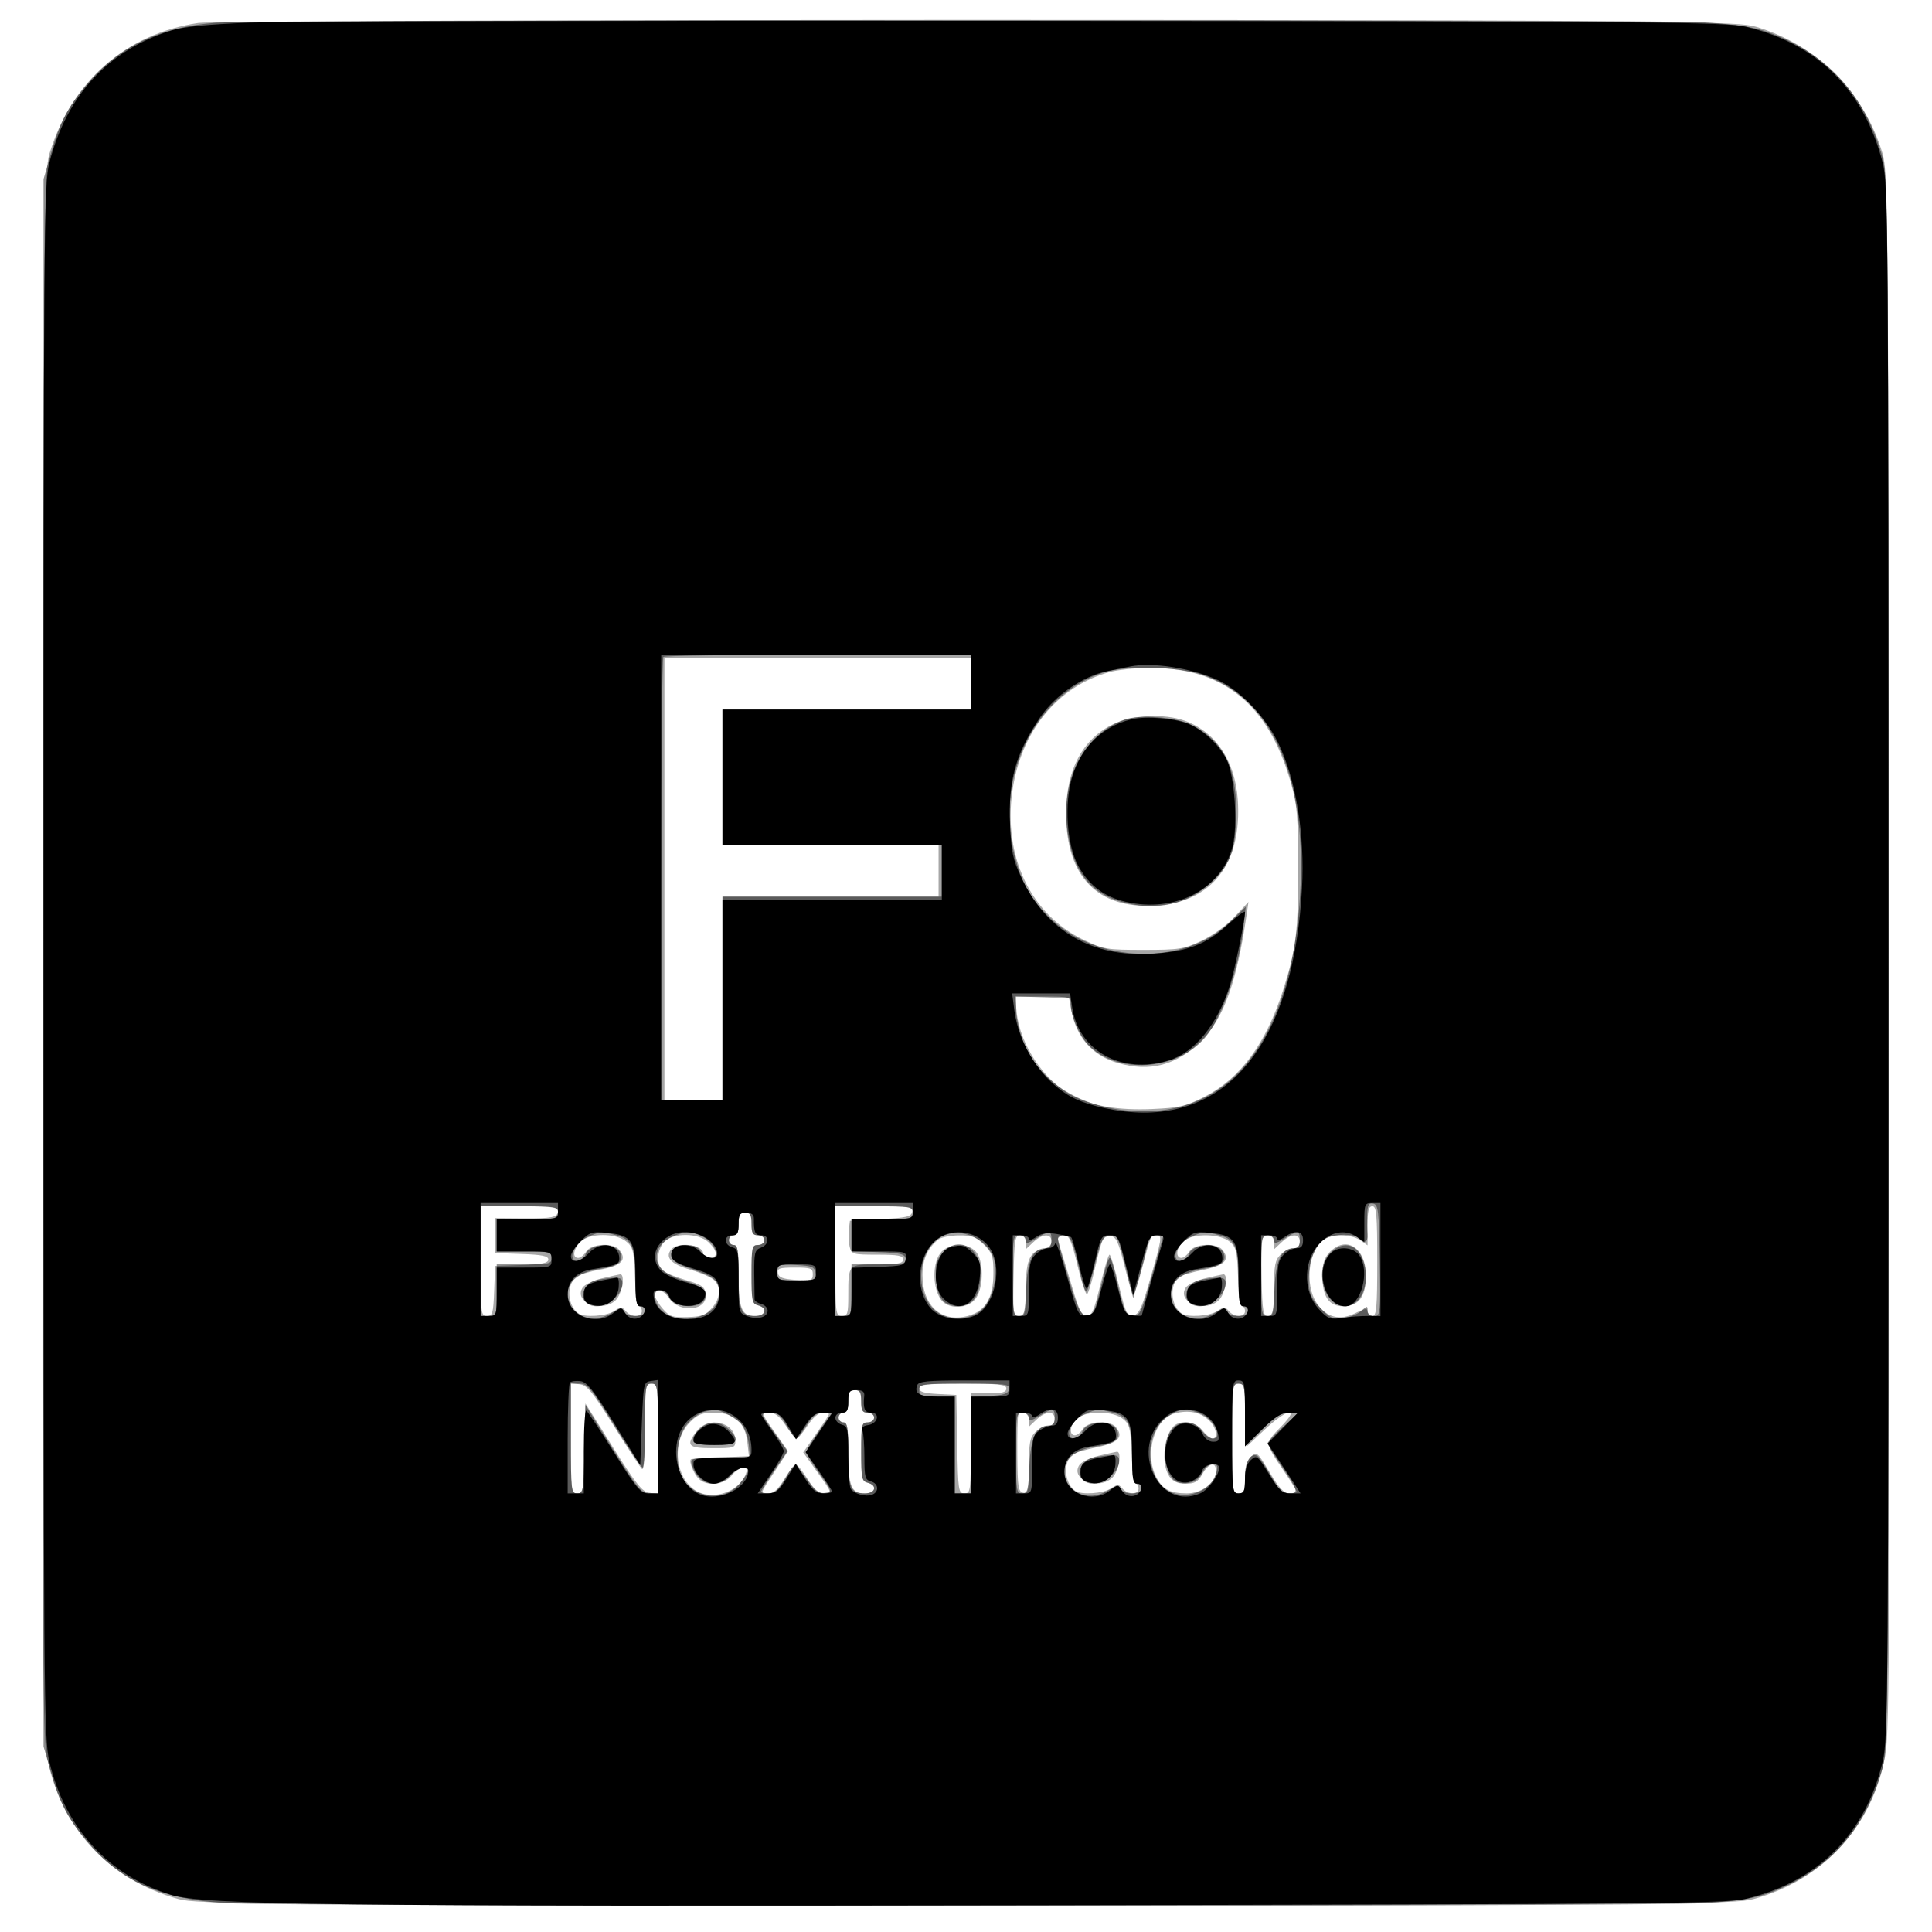 <?xml version="1.0" encoding="UTF-8"?>
<svg xmlns="http://www.w3.org/2000/svg" width="599" height="599" viewBox="0 0 599 599" version="1.1">
  <path fill-opacity="0.350" d="M 61.547 7.103 C 39.112 10.403, 22.147 25.262, 15.351 47.563 C 13.630 53.210, 13.528 65.283, 13.257 294.477 C 13.013 500.741, 13.180 536.657, 14.414 543.808 C 18.245 566.012, 33.440 582.734, 55.275 588.777 C 61.086 590.385, 77.339 590.500, 299.500 590.500 C 521.661 590.500, 537.914 590.385, 543.725 588.777 C 565.560 582.734, 580.755 566.012, 584.586 543.808 C 585.820 536.657, 585.987 500.741, 585.743 294.477 C 585.472 64.981, 585.372 53.214, 583.643 47.500 C 577.870 28.424, 563.439 13.997, 544.419 8.285 C 538.826 6.605, 525.547 6.500, 303 6.368 C 172.653 6.290, 64.842 6.618, 61.547 7.103 M 206 272.500 L 206 341 215 341 L 224 341 224 309.500 L 224 278 257.500 278 L 291 278 291 270 L 291 262 257.500 262 L 224 262 224 241 L 224 220 262.500 220 L 301 220 301 212 L 301 204 253.500 204 L 206 204 206 272.500 M 344 208.374 C 327.925 212.799, 316.585 226.638, 313.904 245.103 C 310.942 265.506, 319.568 283.583, 336 291.405 C 342.147 294.332, 343.152 294.500, 354.500 294.500 C 365.550 294.500, 366.973 294.278, 372.474 291.703 C 375.920 290.089, 380.275 286.944, 382.765 284.270 L 387.082 279.634 386.434 284.067 C 383.438 304.541, 379.390 315.740, 372.494 322.636 C 364.814 330.317, 356.475 332.518, 346.397 329.525 C 338.554 327.196, 333.619 321.493, 332.098 313 L 331.471 309.500 323.104 309.207 L 314.737 308.915 315.202 313.754 C 316.176 323.891, 323.872 335.358, 332.709 339.840 C 338.887 342.974, 346.937 344.285, 357.234 343.835 C 365.641 343.467, 367.557 343.017, 373.460 340.020 C 384.522 334.406, 392.498 323.583, 397.795 307 C 401.825 294.386, 402.497 289.006, 402.477 269.500 C 402.461 252.735, 402.190 249.563, 400.173 242.535 C 393.184 218.174, 379.107 206.861, 356.040 207.067 C 351.893 207.105, 346.475 207.692, 344 208.374 M 345.429 224.381 C 335.761 228.883, 330.582 238.482, 330.529 252 C 330.452 271.812, 340.285 281.951, 358.446 280.785 C 375.865 279.667, 385.167 267.548, 383.754 247.811 C 382.894 235.786, 376.847 226.851, 367.252 223.427 C 361.081 221.224, 351.288 221.652, 345.429 224.381 M 149 391 C 149 407.212, 149.091 408, 150.958 408 C 152.708 408, 152.947 407.178, 153.208 400.250 L 153.500 392.500 161.750 392.210 C 168.071 391.987, 170 391.587, 170 390.500 C 170 389.413, 168.071 389.013, 161.750 388.790 L 153.500 388.500 153.500 383.087 L 153.500 377.674 161.919 377.741 C 171.246 377.815, 173 377.443, 173 375.393 C 173 374.280, 170.590 374, 161 374 L 149 374 149 391 M 259 391 C 259 407.333, 259.078 408, 261 408 C 262.792 408, 263 407.333, 263 401.582 C 263 391.951, 262.954 392, 272.107 392 C 278.456 392, 280 391.707, 280 390.500 C 280 389.292, 278.447 389, 272.019 389 C 264.448 389, 264.007 388.878, 263.441 386.621 C 263.113 385.312, 262.991 382.950, 263.172 381.371 L 263.500 378.500 272.990 378 C 280.997 377.578, 282.532 377.227, 282.813 375.750 C 283.116 374.162, 282.032 374, 271.073 374 L 259 374 259 391 M 424 380.057 L 424 386.113 421.777 384.557 C 419.237 382.777, 413.780 382.512, 410.945 384.030 C 405.798 386.784, 404.268 398.141, 408.250 404.033 C 411.262 408.490, 415.341 409.535, 420.250 407.106 C 423.198 405.648, 424 405.545, 424 406.625 C 424 407.381, 424.675 408, 425.500 408 C 426.775 408, 427 405.444, 427 391 C 427 376.556, 426.775 374, 425.500 374 C 424.332 374, 424 375.340, 424 380.057 M 229 379.500 C 229 381.944, 228.548 383, 227.500 383 C 226.675 383, 226 383.675, 226 384.500 C 226 385.325, 226.675 386, 227.500 386 C 228.723 386, 229 387.674, 229 395.066 C 229 405.702, 229.894 408, 234.035 408 C 237.439 408, 238.162 405.537, 235 404.710 C 233.185 404.236, 233 403.346, 233 395.094 C 233 386.667, 233.147 386, 235 386 C 236.111 386, 237 385.333, 237 384.500 C 237 383.667, 236.111 383, 235 383 C 233.381 383, 233 382.333, 233 379.500 C 233 376.667, 232.619 376, 231 376 C 229.381 376, 229 376.667, 229 379.500 M 180 385 C 177.754 387.246, 177.346 390, 179.259 390 C 179.952 390, 181.081 389.100, 181.768 388 C 183.283 385.574, 190.097 385.207, 191.960 387.452 C 194.525 390.542, 192.770 392.436, 186.264 393.600 C 182.848 394.211, 179.410 395.245, 178.624 395.897 C 175.496 398.493, 175.935 404.922, 179.400 407.235 C 181.320 408.517, 187.982 408.058, 190.394 406.477 C 192.475 405.114, 192.850 405.114, 193.981 406.477 C 195.607 408.436, 199 408.451, 199 406.500 C 199 405.675, 198.595 405, 198.099 405 C 197.604 405, 197.042 400.910, 196.849 395.911 C 196.537 387.788, 196.249 386.619, 194.139 384.911 C 190.825 382.229, 182.720 382.280, 180 385 M 206 385 C 203.659 387.341, 203.366 392.229, 205.463 393.969 C 206.267 394.637, 209.530 395.954, 212.713 396.895 C 217.736 398.381, 218.542 398.963, 218.816 401.303 C 219.421 406.456, 210.544 407.286, 207.328 402.377 C 205.605 399.749, 203 399.187, 203 401.444 C 203 402.239, 204.087 404.151, 205.416 405.694 C 207.543 408.166, 208.464 408.481, 213.139 408.341 C 217.530 408.209, 218.840 407.724, 220.723 405.535 C 223.443 402.374, 223.653 398.884, 221.250 396.772 C 220.287 395.925, 216.961 394.507, 213.858 393.620 C 208.062 391.963, 206.081 389.812, 208.105 387.373 C 210.152 384.907, 218 385.885, 218 388.607 C 218 389.373, 218.900 390, 220 390 C 222.671 390, 222.530 387.847, 219.686 385.174 C 216.552 382.231, 208.867 382.133, 206 385 M 290.954 384.282 C 287.637 386.896, 286 390.527, 286 395.272 C 286 404.878, 291.883 410.186, 300.082 407.978 C 305.545 406.507, 307.991 402.395, 307.996 394.673 C 308 389.564, 307.640 388.486, 305.077 385.923 C 302.640 383.486, 301.352 383.005, 297.327 383.032 C 294.672 383.049, 291.804 383.612, 290.954 384.282 M 314.252 395.502 C 314.017 407.411, 314.099 408, 316.002 408 C 317.820 408, 318 407.330, 318 400.565 C 318 391.020, 319.089 388.132, 322.983 387.353 C 325.052 386.940, 326 386.161, 326 384.875 C 326 382.337, 323.177 382.485, 320.314 385.174 L 318 387.349 318 385.174 C 318 383.770, 317.381 383.001, 316.250 383.002 C 314.690 383.003, 314.473 384.361, 314.252 395.502 M 328 383.851 C 328 384.319, 328.421 386.006, 328.936 387.601 C 329.451 389.195, 331.040 394.438, 332.468 399.250 C 334.535 406.215, 335.447 408, 336.939 408 C 338.479 408, 339.221 406.307, 341.103 398.500 C 342.363 393.275, 343.667 389, 344 389 C 344.333 389, 345.643 393.300, 346.910 398.556 C 348.971 407.105, 349.434 408.079, 351.311 407.806 C 353.034 407.555, 353.903 405.801, 356.170 398 C 360.303 383.775, 360.426 383, 358.548 383 C 356.715 383, 356.846 382.695, 353.933 393.795 C 352.736 398.357, 351.543 401.877, 351.282 401.616 C 351.022 401.355, 349.812 397.172, 348.595 392.321 C 346.741 384.928, 346.037 383.449, 344.247 383.188 C 341.993 382.858, 341.840 383.211, 338.917 395.500 C 338.263 398.250, 337.428 400.839, 337.061 401.253 C 336.695 401.666, 335.364 397.729, 334.104 392.503 C 332.204 384.623, 331.488 383, 329.907 383 C 328.858 383, 328 383.383, 328 383.851 M 367.223 384.557 C 364.842 386.224, 364.174 390, 366.259 390 C 366.952 390, 368.081 389.100, 368.768 388 C 370.283 385.574, 377.097 385.207, 378.960 387.452 C 381.497 390.509, 379.766 392.356, 373.098 393.706 C 369.582 394.417, 366.141 395.468, 365.451 396.041 C 362.483 398.504, 363.033 404.986, 366.400 407.235 C 368.320 408.517, 374.982 408.058, 377.394 406.477 C 379.475 405.114, 379.850 405.114, 380.981 406.477 C 382.607 408.436, 386 408.451, 386 406.500 C 386 405.675, 385.595 405, 385.099 405 C 384.604 405, 384.042 400.910, 383.849 395.911 C 383.537 387.788, 383.249 386.619, 381.139 384.911 C 378.203 382.534, 370.394 382.335, 367.223 384.557 M 391.500 384 C 391.161 384.549, 391.004 390.174, 391.153 396.500 C 391.394 406.780, 391.612 408, 393.211 408 C 394.789 408, 395 406.999, 395 399.500 C 395 392.333, 395.314 390.686, 397 389 C 398.100 387.900, 399.900 387, 401 387 C 402.333 387, 403 386.333, 403 385 C 403 382.337, 400.245 382.422, 397.314 385.174 L 395 387.349 395 385.174 C 395 382.957, 392.635 382.163, 391.500 384 M 292 388 C 289.120 390.880, 288.904 398.608, 291.588 402.750 C 293.790 406.147, 300.345 405.930, 302.669 402.382 C 305.032 398.776, 304.958 390.716, 302.537 388.041 C 300.109 385.357, 294.664 385.336, 292 388 M 412.174 388.314 C 410.545 390.049, 410 391.873, 410 395.592 C 410 402.020, 412.028 405, 416.402 405 C 421.263 405, 423.500 402.006, 423.500 395.500 C 423.500 386.811, 417.289 382.870, 412.174 388.314 M 241.190 394.746 C 241.448 396.087, 242.739 396.569, 246.763 396.825 C 251.507 397.128, 252 396.963, 252 395.079 C 252 393.222, 251.404 393, 246.427 393 C 241.662 393, 240.902 393.253, 241.190 394.746 M 186.605 396.346 C 183.912 396.981, 181.215 398.288, 180.610 399.250 C 177.727 403.837, 186.815 407.185, 190.943 403.057 C 192.881 401.119, 193.905 394.884, 192.250 395.096 C 191.838 395.149, 189.297 395.711, 186.605 396.346 M 373.605 396.346 C 370.912 396.981, 368.215 398.288, 367.610 399.250 C 364.727 403.837, 373.815 407.185, 377.943 403.057 C 379.881 401.119, 380.905 394.884, 379.250 395.096 C 378.837 395.149, 376.297 395.711, 373.605 396.346 M 177 445.934 C 177 462.254, 177.086 463, 178.973 463 C 180.828 463, 180.962 462.175, 181.223 449.069 L 181.500 435.138 190.098 448.819 C 197.250 460.200, 199.142 462.553, 201.348 462.816 L 204 463.133 204 446.066 C 204 429.667, 203.922 429, 202 429 C 200.097 429, 200 429.667, 200 442.700 C 200 451.856, 199.667 456.067, 198.998 455.398 C 198.446 454.846, 194.493 448.794, 190.212 441.948 C 183.688 431.512, 181.991 429.449, 179.715 429.184 L 177 428.867 177 445.934 M 285 430.450 C 285 431.514, 286.531 431.980, 290.750 432.200 L 296.500 432.500 296.776 447.750 C 297.037 462.173, 297.159 463, 299.026 463 C 300.906 463, 301 462.265, 301 447.500 L 301 432 306.500 432 C 310.722 432, 312 431.652, 312 430.500 C 312 429.241, 309.833 429, 298.500 429 C 287.373 429, 285 429.255, 285 430.450 M 382 446 C 382 462.333, 382.078 463, 384 463 C 385.725 463, 386 462.333, 386 458.155 C 386 454.693, 386.534 452.827, 387.869 451.619 C 389.658 450, 389.904 450.207, 393.619 456.446 C 396.549 461.367, 398.052 462.969, 399.750 462.983 C 400.988 462.992, 402 462.750, 402 462.445 C 402 462.140, 400.189 459.224, 397.976 455.965 C 392.153 447.390, 392.156 447.435, 397.073 442.426 C 403.515 435.861, 399.214 436.574, 392.097 443.250 L 386.500 448.500 386.214 438.750 C 385.952 429.824, 385.762 429, 383.964 429 C 382.089 429, 382 429.771, 382 446 M 263 434.500 C 263 436.944, 262.548 438, 261.500 438 C 260.675 438, 260 438.675, 260 439.500 C 260 440.325, 260.675 441, 261.500 441 C 262.723 441, 263 442.674, 263 450.066 C 263 460.702, 263.894 463, 268.035 463 C 271.439 463, 272.162 460.537, 269 459.710 C 267.185 459.236, 267 458.346, 267 450.094 C 267 441.667, 267.147 441, 269 441 C 270.111 441, 271 440.333, 271 439.500 C 271 438.667, 270.111 438, 269 438 C 267.381 438, 267 437.333, 267 434.500 C 267 431.667, 266.619 431, 265 431 C 263.381 431, 263 431.667, 263 434.500 M 364.212 438.225 C 357.870 439.868, 354.741 450.732, 358.510 458.020 C 360.434 461.740, 362.830 463, 367.980 463 C 372.607 463, 377 459.613, 377 456.045 C 377 453.049, 374.756 453.562, 372.797 457.006 C 371.415 459.434, 370.433 460, 367.603 460 C 365.131 460, 363.660 459.352, 362.557 457.777 C 359.784 453.819, 360.903 444.100, 364.400 441.765 C 366.769 440.183, 370.878 441.030, 372.821 443.500 C 373.903 444.875, 375.286 446, 375.894 446 C 377.811 446, 377.095 442.435, 374.750 440.302 C 371.984 437.785, 368.533 437.105, 364.212 438.225 M 213.997 440.850 C 207.093 447.753, 209.969 461.614, 218.649 463.273 C 223.997 464.295, 229.678 461.370, 231.317 456.750 C 232.275 454.048, 229.123 454.574, 226.821 457.500 C 224.539 460.401, 219.077 460.934, 216.637 458.494 C 215.056 456.914, 213.537 453.130, 214.212 452.455 C 214.429 452.238, 218.573 451.992, 223.420 451.910 L 232.233 451.760 231.715 447.163 C 231.020 441, 227.632 438, 221.367 438 C 217.730 438, 216.289 438.557, 213.997 440.850 M 240.129 443.953 L 244.328 449.906 241.833 453.703 C 235.116 463.926, 235.483 463, 238.142 463 C 239.885 463, 241.236 461.805, 243.233 458.500 C 244.728 456.025, 246.299 454.001, 246.725 454.002 C 247.151 454.003, 248.779 456.028, 250.342 458.502 C 252.452 461.843, 253.816 463, 255.642 463 C 258.036 463, 257.981 462.832, 253.566 456.644 L 249.030 450.288 253.015 444.600 C 255.207 441.471, 257 438.706, 257 438.456 C 257 438.205, 256.106 438, 255.014 438 C 253.805 438, 251.993 439.565, 250.381 442 C 248.925 444.200, 247.404 446, 247 446 C 246.596 446, 245.075 444.200, 243.619 442 C 241.694 439.092, 240.284 438, 238.451 438 C 235.946 438, 235.955 438.034, 240.129 443.953 M 315.716 438.750 C 315.495 439.163, 315.356 444.669, 315.407 450.986 C 315.489 461.087, 315.711 462.513, 317.250 462.810 C 318.807 463.109, 319 462.200, 319 454.573 C 319 447.333, 319.311 445.689, 321 444 C 322.100 442.900, 323.900 442, 325 442 C 326.333 442, 327 441.333, 327 440 C 327 437.337, 324.245 437.422, 321.314 440.174 L 319 442.349 319 440.174 C 319 438.126, 316.607 437.088, 315.716 438.750 M 334.223 439.557 C 331.842 441.224, 331.174 445, 333.259 445 C 333.952 445, 335.081 444.100, 335.768 443 C 337.283 440.574, 344.097 440.207, 345.960 442.452 C 348.497 445.509, 346.766 447.356, 340.098 448.706 C 336.582 449.417, 333.141 450.468, 332.451 451.041 C 329.483 453.504, 330.033 459.986, 333.400 462.235 C 335.320 463.517, 341.982 463.058, 344.394 461.477 C 346.475 460.114, 346.850 460.114, 347.981 461.477 C 349.607 463.436, 353 463.451, 353 461.500 C 353 460.675, 352.595 460, 352.099 460 C 351.604 460, 351.042 455.910, 350.849 450.911 C 350.537 442.788, 350.249 441.619, 348.139 439.911 C 345.203 437.534, 337.394 437.335, 334.223 439.557 M 216.073 443.635 C 212.485 448.196, 213.223 449, 221 449 C 227.677 449, 228 448.892, 228 446.655 C 228 440.994, 219.786 438.914, 216.073 443.635 M 340.605 451.346 C 337.912 451.981, 335.215 453.288, 334.610 454.250 C 331.727 458.837, 340.815 462.185, 344.943 458.057 C 346.881 456.119, 347.905 449.884, 346.250 450.096 C 345.837 450.149, 343.297 450.711, 340.605 451.346" stroke="none" fill="#000000" fill-rule="evenodd"></path>
  <path fill-opacity="0.453" d="M 67 7.052 C 49.529 8.321, 36.661 14.487, 26.832 26.298 C 20.814 33.529, 18.662 37.687, 15.767 47.677 L 13.500 55.500 13.500 298.500 L 13.500 541.500 15.767 549.323 C 18.662 559.313, 20.814 563.471, 26.832 570.702 C 37.206 583.169, 49.258 588.635, 69.441 590.028 C 86.540 591.208, 510.285 591.229, 528.535 590.051 C 539.570 589.338, 544.013 588.602, 549.315 586.606 C 566.980 579.957, 578.444 567.088, 583.708 548 C 585.408 541.834, 585.500 529.030, 585.500 298.500 C 585.500 67.970, 585.408 55.166, 583.708 49 C 578.444 29.912, 566.980 17.043, 549.315 10.394 C 544.013 8.398, 539.570 7.662, 528.535 6.949 C 511.692 5.861, 82.071 5.957, 67 7.052 M 205.667 203.667 C 205.300 204.033, 205 235.083, 205 272.667 L 205 341 214.500 341 L 224 341 224 309.500 L 224 278 258 278 L 292 278 292 270 L 292 262 258 262 L 224 262 224 241 L 224 220 262.500 220 L 301 220 301 211.500 L 301 203 253.667 203 C 227.633 203, 206.033 203.300, 205.667 203.667 M 342.286 208.451 C 320.931 215.125, 308.294 241.050, 314.577 265.296 C 316.777 273.788, 319.397 278.493, 325.105 284.201 C 339.719 298.814, 367.019 299.663, 381.249 285.947 L 386.243 281.133 385.565 287.128 C 384.030 300.700, 378.952 315.388, 373.614 321.699 C 364.814 332.103, 346.041 333.207, 337.298 323.834 C 334.586 320.926, 332 314.922, 332 311.532 C 332 309.021, 331.929 309, 323.500 309 L 315 309 315 312.962 C 315 315.142, 315.915 319.371, 317.033 322.360 C 321.427 334.102, 332.423 342.018, 347.136 344.030 C 379.076 348.399, 399.375 325.263, 402.878 280.500 C 405.894 241.951, 394.804 216.152, 372.145 209.005 C 364.656 206.642, 349.001 206.352, 342.286 208.451 M 348.500 223.164 C 335.704 227.973, 328.719 241.863, 330.996 257.971 C 332.682 269.897, 337.798 276.675, 347.229 279.475 C 358.228 282.742, 368.410 280.516, 375.970 273.193 C 381.814 267.531, 383.287 263.040, 383.246 251 C 383.201 237.480, 379.153 229.751, 369.500 224.754 C 364.803 222.323, 353.098 221.437, 348.500 223.164 M 423.889 376.677 C 423.828 378.780, 423.861 381.512, 423.961 382.750 C 424.158 385.181, 423.057 385.657, 421.300 383.900 C 419.869 382.469, 413.828 382.486, 411.131 383.930 C 408.549 385.312, 406.274 389.515, 405.945 393.516 C 405.401 400.101, 406.024 402.224, 409.527 405.727 C 412.624 408.824, 413.491 409.182, 416.651 408.669 C 418.629 408.348, 421.092 407.322, 422.124 406.388 C 423.852 404.824, 424 404.820, 424 406.345 C 424 407.340, 424.807 408, 426.024 408 C 427.987 408, 428.039 407.491, 427.774 390.763 C 427.528 375.268, 427.323 373.492, 425.750 373.189 C 424.344 372.919, 423.978 373.605, 423.889 376.677 M 149 391 L 149 408 151.500 408 C 153.958 408, 154 407.867, 154 400 L 154 392 162.500 392 C 170.333 392, 171 391.843, 171 390 C 171 388.157, 170.333 388, 162.500 388 L 154 388 154 383 L 154 378 163.500 378 C 172.333 378, 173 377.860, 173 376 C 173 374.111, 172.333 374, 161 374 L 149 374 149 391 M 259 391 L 259 408 261.500 408 C 263.958 408, 264 407.867, 264 400 L 264 392 272.573 392 C 280.199 392, 281.110 391.807, 280.812 390.250 C 280.532 388.781, 279.153 388.453, 272.239 388.210 L 264 387.919 264 382.960 L 264 378 273.500 378 C 282.333 378, 283 377.860, 283 376 C 283 374.111, 282.333 374, 271 374 L 259 374 259 391 M 229 379.500 C 229 381.944, 228.548 383, 227.500 383 C 226.675 383, 226 383.675, 226 384.500 C 226 385.325, 226.675 386, 227.500 386 C 228.731 386, 229 387.756, 229 395.800 C 229 406.485, 229.646 408, 234.200 408 C 237.462 408, 238.067 405.512, 235 404.710 C 233.185 404.236, 233 403.346, 233 395.094 C 233 386.667, 233.147 386, 235 386 C 236.111 386, 237 385.333, 237 384.500 C 237 383.667, 236.111 383, 235 383 C 233.381 383, 233 382.333, 233 379.500 C 233 376.667, 232.619 376, 231 376 C 229.381 376, 229 376.667, 229 379.500 M 182.233 383.498 C 179.184 384.823, 176.672 388.545, 177.676 390.250 C 178.545 391.725, 180.877 390.964, 181.499 389.002 C 182.652 385.370, 191.047 385.074, 192.407 388.618 C 193.389 391.176, 191.385 392.691, 186.092 393.393 C 180.029 394.198, 176 397.174, 176 400.850 C 176 407.539, 183.113 410.901, 189.407 407.187 C 192.236 405.518, 192.943 405.410, 193.392 406.579 C 194.146 408.543, 200 408.473, 200 406.500 C 200 405.675, 199.325 405, 198.500 405 C 197.293 405, 197 403.452, 197 397.065 C 197 386.661, 196.076 384.393, 191.298 383.066 C 186.553 381.748, 186.224 381.764, 182.233 383.498 M 208.242 383.494 C 206.363 384.311, 204.544 386.069, 203.943 387.650 C 202.408 391.687, 205.319 395.067, 211.996 396.999 C 218.065 398.755, 220.115 400.952, 218.028 403.466 C 215.933 405.990, 208.792 405.164, 207.513 402.250 C 206.334 399.563, 203 399.214, 203 401.777 C 203 404.830, 205.915 407.893, 209.451 408.557 C 216.595 409.897, 223.016 406.341, 222.985 401.061 C 222.961 397.088, 221.749 395.973, 214.881 393.608 C 209.369 391.710, 208.500 391.077, 208.500 388.956 C 208.500 386.845, 209.021 386.457, 212.205 386.192 C 215.070 385.954, 216.203 386.352, 217.196 387.942 C 218.476 389.992, 222 390.828, 222 389.082 C 222 386.826, 220.543 384.815, 217.928 383.463 C 214.449 381.664, 212.439 381.670, 208.242 383.494 M 291.763 383.511 C 284.704 387.481, 283.425 399.880, 289.453 405.907 C 293.167 409.622, 300.833 409.621, 304.549 405.906 C 307.543 402.912, 309.331 396.281, 308.434 391.500 C 307.100 384.388, 297.977 380.016, 291.763 383.511 M 321.250 383.989 C 318.598 385.606, 318 385.697, 318 384.485 C 318 383.667, 317.102 383, 316 383 C 314.107 383, 314 383.667, 314 395.500 C 314 407.108, 314.135 408, 315.897 408 C 317.582 408, 317.834 407.058, 318.147 399.604 C 318.522 390.681, 320.277 387, 324.155 387 C 325.456 387, 326 386.263, 326 384.500 C 326 381.486, 325.452 381.427, 321.250 383.989 M 369.233 383.498 C 366.184 384.823, 363.672 388.545, 364.676 390.250 C 365.545 391.725, 367.877 390.964, 368.499 389.002 C 369.652 385.370, 378.047 385.074, 379.407 388.618 C 380.389 391.176, 378.385 392.691, 373.092 393.393 C 367.029 394.198, 363 397.174, 363 400.850 C 363 407.539, 370.113 410.901, 376.407 407.187 C 379.236 405.518, 379.943 405.410, 380.392 406.579 C 381.146 408.543, 387 408.473, 387 406.500 C 387 405.675, 386.325 405, 385.500 405 C 384.293 405, 384 403.452, 384 397.065 C 384 386.661, 383.076 384.393, 378.298 383.066 C 373.553 381.748, 373.224 381.764, 369.233 383.498 M 398.250 383.989 C 395.598 385.606, 395 385.697, 395 384.485 C 395 383.667, 394.102 383, 393 383 C 391.107 383, 391 383.667, 391 395.500 C 391 407.108, 391.135 408, 392.897 408 C 394.582 408, 394.834 407.058, 395.147 399.604 C 395.522 390.681, 397.277 387, 401.155 387 C 402.456 387, 403 386.263, 403 384.500 C 403 381.486, 402.452 381.427, 398.250 383.989 M 328.014 384.250 C 328.021 384.938, 329.511 390.450, 331.324 396.500 C 334.074 405.679, 334.972 407.552, 336.746 407.811 C 339.004 408.142, 339.439 407.144, 342.225 395.250 C 342.901 392.363, 343.731 390, 344.068 390 C 344.406 390, 345.219 392.399, 345.875 395.330 C 348.444 406.810, 348.959 408, 351.357 408 C 353.398 408, 353.969 406.772, 357.169 395.500 L 360.719 383 358.359 383 C 356.808 383, 355.974 383.599, 355.924 384.750 C 355.882 385.712, 354.834 390.100, 353.595 394.500 L 351.341 402.500 348.963 392.704 C 346.698 383.375, 346.465 382.921, 344.089 383.204 C 341.856 383.469, 341.379 384.359, 339.547 391.679 C 338.421 396.178, 337.235 400.118, 336.911 400.435 C 336.586 400.753, 335.784 398.611, 335.127 395.676 C 332.651 384.615, 331.992 383, 329.953 383 C 328.879 383, 328.006 383.563, 328.014 384.250 M 291.974 388.750 C 290.198 391, 289.882 392.458, 290.235 396.768 C 290.710 402.555, 292.668 404.924, 297 404.953 C 301.720 404.984, 304 401.601, 304 394.566 C 304 386.413, 296.632 382.849, 291.974 388.750 M 412.455 388.455 C 407.332 393.578, 410.435 405, 416.950 405 C 421.833 405, 424.766 398.559, 422.952 391.822 C 421.321 385.764, 416.645 384.264, 412.455 388.455 M 241 394.450 C 241 396.903, 241.230 397, 247.070 397 C 252.792 397, 253.121 396.871, 252.820 394.750 C 252.536 392.757, 251.844 392.466, 246.750 392.200 C 241.175 391.909, 241 391.978, 241 394.450 M 185.761 396.715 C 179.518 397.662, 178.915 405, 185.081 405 C 188.593 405, 193 401.130, 193 398.045 C 193 395.938, 192.042 395.762, 185.761 396.715 M 372.761 396.715 C 366.518 397.662, 365.915 405, 372.081 405 C 375.593 405, 380 401.130, 380 398.045 C 380 395.938, 379.042 395.762, 372.761 396.715 M 177 446 C 177 462.252, 177.087 463, 178.972 463 C 180.825 463, 180.960 462.174, 181.222 449.283 L 181.500 435.566 190 449.252 C 197.548 461.404, 198.808 462.941, 201.250 462.969 L 204 463 204 446 C 204 429.667, 203.922 429, 202 429 C 200.103 429, 200 429.667, 200 442 C 200 449.150, 199.662 454.996, 199.250 454.992 C 198.838 454.988, 194.900 449.141, 190.500 442 C 183.386 430.454, 182.195 429.015, 179.750 429.008 L 177 429 177 446 M 285 431 C 285 432.758, 285.667 433, 290.500 433 L 296 433 296 448 L 296 463 298.500 463 L 301 463 301 448.050 L 301 433.100 306.740 432.800 C 311.268 432.563, 312.551 432.130, 312.814 430.750 C 313.118 429.150, 311.937 429, 299.073 429 C 285.667 429, 285 429.095, 285 431 M 382 446 C 382 462.333, 382.078 463, 384 463 C 385.727 463, 386 462.333, 386 458.122 C 386 453.273, 387.818 450.152, 389.895 451.435 C 390.435 451.769, 392.288 454.508, 394.012 457.521 C 396.513 461.893, 397.659 463, 399.680 463 C 402.778 463, 402.519 462.127, 397.024 454.035 C 394.811 450.776, 393 447.821, 393 447.467 C 393 447.114, 395.137 444.857, 397.750 442.452 L 402.500 438.079 399.531 438.040 C 397.267 438.009, 395.311 439.236, 391.281 443.216 L 386 448.432 386 438.716 C 386 429.667, 385.863 429, 384 429 C 382.078 429, 382 429.667, 382 446 M 263 434.500 C 263 436.944, 262.548 438, 261.500 438 C 260.675 438, 260 438.675, 260 439.500 C 260 440.325, 260.675 441, 261.500 441 C 262.731 441, 263 442.756, 263 450.800 C 263 461.485, 263.646 463, 268.200 463 C 271.462 463, 272.067 460.512, 269 459.710 C 267.185 459.236, 267 458.346, 267 450.094 C 267 441.667, 267.147 441, 269 441 C 270.111 441, 271 440.333, 271 439.500 C 271 438.667, 270.111 438, 269 438 C 267.381 438, 267 437.333, 267 434.500 C 267 431.667, 266.619 431, 265 431 C 263.381 431, 263 431.667, 263 434.500 M 218.388 437.688 C 217.226 437.916, 215.014 439.420, 213.472 441.029 C 209.883 444.776, 208.893 452.959, 211.435 457.874 C 214.981 464.731, 224.472 465.793, 229.440 459.889 C 230.848 458.216, 232 456.431, 232 455.923 C 232 454.109, 228.689 455.044, 226.412 457.500 C 222.320 461.916, 216.397 460.311, 214.563 454.288 C 213.906 452.129, 214.112 452.070, 223.195 451.788 L 232.500 451.500 232.173 448 C 231.993 446.075, 231.170 443.450, 230.345 442.166 C 228.974 440.035, 223.162 436.809, 221.282 437.136 C 220.852 437.211, 219.549 437.459, 218.388 437.688 M 322.250 438.989 C 319.598 440.606, 319 440.697, 319 439.485 C 319 438.667, 318.102 438, 317 438 C 315.107 438, 315 438.667, 315 450.500 C 315 462.108, 315.135 463, 316.897 463 C 318.582 463, 318.834 462.058, 319.147 454.604 C 319.522 445.681, 321.277 442, 325.155 442 C 326.456 442, 327 441.263, 327 439.500 C 327 436.486, 326.452 436.427, 322.250 438.989 M 336.233 438.498 C 333.184 439.823, 330.672 443.545, 331.676 445.250 C 332.545 446.725, 334.877 445.964, 335.499 444.002 C 336.652 440.370, 345.047 440.074, 346.407 443.618 C 347.389 446.176, 345.385 447.691, 340.092 448.393 C 334.029 449.198, 330 452.174, 330 455.850 C 330 462.539, 337.113 465.901, 343.407 462.187 C 346.236 460.518, 346.943 460.410, 347.392 461.579 C 348.146 463.543, 354 463.473, 354 461.500 C 354 460.675, 353.325 460, 352.500 460 C 351.293 460, 351 458.452, 351 452.065 C 351 441.661, 350.076 439.393, 345.298 438.066 C 340.553 436.748, 340.224 436.764, 336.233 438.498 M 361.938 439.263 C 355.512 443.593, 354.705 455.159, 360.429 460.883 C 365.334 465.788, 375.349 463.266, 377.110 456.682 C 377.707 454.450, 377.503 454, 375.892 454 C 374.794 454, 373.460 455.091, 372.807 456.524 C 371.562 459.257, 368.309 460.550, 365.180 459.557 C 360.785 458.162, 359.722 447.175, 363.570 442.922 C 366.083 440.145, 370.583 440.433, 372.592 443.500 C 373.493 444.875, 375.055 446, 376.063 446 C 379.269 446, 376.411 440.070, 372.397 438.392 C 367.803 436.473, 365.835 436.637, 361.938 439.263 M 236.639 439.250 C 237.056 439.938, 238.911 442.619, 240.763 445.210 L 244.129 449.919 240.065 455.905 C 237.829 459.197, 236 462.140, 236 462.445 C 236 462.750, 237.082 463, 238.405 463 C 240.212 463, 241.492 461.836, 243.552 458.322 C 246.601 453.118, 246.029 452.964, 251.500 460.464 C 252.902 462.386, 254.195 463.101, 255.822 462.853 C 258.094 462.508, 258.056 462.378, 254.072 456.827 C 251.832 453.707, 250 450.744, 250 450.243 C 250 449.742, 251.786 446.782, 253.969 443.666 L 257.938 438 255.205 438 C 253.095 438, 251.908 438.912, 250 442 C 248.640 444.200, 247.213 446, 246.828 446 C 246.443 446, 245.116 444.200, 243.880 442 C 242.071 438.782, 241.070 438, 238.757 438 C 236.720 438, 236.103 438.364, 236.639 439.250 M 217 443 C 213.234 446.766, 214.344 448, 221.500 448 C 228.708 448, 229.794 446.750, 225.811 443.039 C 223.034 440.451, 219.564 440.436, 217 443 M 339.761 451.715 C 333.518 452.662, 332.915 460, 339.081 460 C 342.593 460, 347 456.130, 347 453.045 C 347 450.938, 346.042 450.762, 339.761 451.715" stroke="none" fill="#000000" fill-rule="evenodd"></path>
  <path fill-opacity="0.997" d="M 77.500 7.022 C 64.086 7.550, 56.883 8.277, 53 9.495 C 33.455 15.626, 20.659 29.540, 15.292 50.500 C 13.594 57.135, 13.500 70.053, 13.500 298 C 13.500 527.015, 13.587 538.870, 15.319 546.254 C 20.112 566.683, 33.682 581.526, 53 587.469 C 63.313 590.642, 103.630 591.128, 323 590.723 C 514.268 590.370, 535.154 590.176, 541.335 588.701 C 563.744 583.351, 578.436 568.561, 583.732 546.023 C 585.397 538.939, 585.500 524.460, 585.500 298 C 585.500 70.053, 585.406 57.135, 583.708 50.500 C 577.918 27.889, 563.582 13.611, 541.335 8.299 C 535.135 6.819, 514.147 6.649, 315.500 6.470 C 195.050 6.362, 87.950 6.611, 77.500 7.022 M 205 272 L 205 341 214.500 341 L 224 341 224 310 L 224 279 258 279 L 292 279 292 270.500 L 292 262 258 262 L 224 262 224 241 L 224 220 262.500 220 L 301 220 301 211.500 L 301 203 253 203 L 205 203 205 272 M 350.500 206.626 C 349.400 206.842, 346.168 207.491, 343.317 208.066 C 335.682 209.609, 326.969 215.662, 322.298 222.668 C 314.781 233.943, 312.598 241.849, 313.165 255.742 C 313.506 264.099, 314.013 266.459, 316.696 272.180 C 324.473 288.760, 338.667 296.938, 357.500 295.687 C 368.297 294.970, 373.996 292.770, 380.536 286.794 C 383.541 284.047, 386 282.245, 386 282.789 C 386 285.244, 382.753 300.989, 381.316 305.500 C 377.409 317.766, 370.345 326.381, 362.193 328.824 C 347.712 333.163, 334.447 325.830, 332.428 312.370 L 331.773 308 322.793 308 L 313.812 308 314.486 313.250 C 315.906 324.309, 323.417 335.572, 332.500 340.261 C 337.704 342.948, 346.967 344.924, 354.500 344.953 C 383.430 345.065, 401.272 319.864, 403.672 275.500 C 404.588 258.554, 401.814 241.646, 396.242 230.218 C 392.272 222.076, 384.270 213.842, 377.282 210.710 C 369.249 207.110, 357.298 205.287, 350.500 206.626 M 350.718 223.050 C 341.811 225.245, 335.396 231.433, 332.508 240.612 C 329.862 249.026, 330.706 261.877, 334.340 268.500 C 337.878 274.948, 343.005 278.550, 350.609 279.929 C 365.371 282.606, 378.694 275.276, 382.108 262.599 C 383.878 256.028, 382.795 240.295, 380.235 235.376 C 377.854 230.802, 373.080 226.356, 368.500 224.446 C 364.235 222.667, 355.159 221.955, 350.718 223.050 M 149 390.500 L 149 408 151.500 408 C 153.944 408, 154 407.833, 154 400.500 L 154 393 162.500 393 C 170.900 393, 171 392.971, 171 390.500 C 171 388.029, 170.900 388, 162.500 388 L 154 388 154 383 L 154 378 163.500 378 C 172.967 378, 173 377.991, 173 375.500 L 173 373 161 373 L 149 373 149 390.500 M 259 390.500 L 259 408 261.500 408 C 263.943 408, 264 407.831, 264 400.540 L 264 393.081 272.250 392.790 C 279.942 392.520, 280.522 392.348, 280.820 390.250 C 281.130 388.067, 280.885 388, 272.570 388 L 264 388 264 383 L 264 378 273.500 378 C 282.967 378, 283 377.991, 283 375.500 L 283 373 271 373 L 259 373 259 390.500 M 423 379.057 L 423 385.113 420.777 383.557 C 417.534 381.285, 413.571 381.649, 410.143 384.533 C 404.038 389.670, 403.509 400.122, 409.053 406.057 C 411.730 408.923, 412.386 409.153, 416.249 408.579 C 418.587 408.231, 422.188 407.970, 424.250 407.998 L 428 408.048 428 390.524 L 428 373 425.500 373 C 423.109 373, 423 373.263, 423 379.057 M 229 379.500 C 229 382.333, 228.619 383, 227 383 C 225.837 383, 225 383.667, 225 384.594 C 225 385.470, 225.900 386.423, 227 386.710 C 228.830 387.189, 229 388.074, 229 397.141 C 229 406.922, 229.034 407.062, 231.632 408.050 C 234.832 409.267, 238 408.415, 238 406.339 C 238 405.500, 237.100 404.577, 236 404.290 C 234.900 404.002, 233.976 403.369, 233.947 402.883 C 233.918 402.398, 233.871 398.765, 233.842 394.811 C 233.795 388.390, 234.014 387.539, 235.895 386.843 C 238.580 385.850, 238.658 383, 236 383 C 234.091 383, 233.716 382.130, 233.733 377.750 C 233.737 376.574, 232.963 376, 231.370 376 C 229.328 376, 229 376.485, 229 379.500 M 180.046 384.800 C 178.371 386.476, 177 388.556, 177 389.423 C 177 391.806, 179.979 391.314, 182.588 388.500 C 186.224 384.576, 192 385.607, 192 390.181 C 192 391.966, 191.189 392.290, 183.694 393.498 C 178.709 394.302, 176 397.094, 176 401.427 C 176 407.932, 184.685 411.395, 190.173 407.078 C 192.587 405.179, 192.631 405.180, 193.856 407.141 C 194.619 408.363, 195.939 409.006, 197.288 408.813 C 199.830 408.450, 200.993 405, 198.573 405 C 197.254 405, 197 403.489, 197 395.655 C 197 384.573, 195.945 382.989, 188.056 382.231 C 183.550 381.798, 182.811 382.035, 180.046 384.800 M 207.500 383.208 C 202.870 385.863, 201.720 390.296, 204.750 393.804 C 205.713 394.918, 209.065 396.549, 212.199 397.428 C 218.353 399.154, 219.340 399.950, 218.393 402.418 C 217.045 405.931, 208.645 405.607, 207.499 401.998 C 207.108 400.766, 205.986 400, 204.571 400 C 202.658 400, 202.357 400.419, 202.760 402.523 C 203.512 406.457, 207.532 409, 213 409 C 219.513 409, 223 406.228, 223 401.050 C 223 396.436, 221.781 395.324, 214.290 393.100 C 210.332 391.925, 208.394 390.807, 208.154 389.561 C 207.431 385.809, 213.703 384.703, 217 388 C 219.713 390.713, 222.995 390.698, 222.283 387.976 C 220.990 383.028, 212.556 380.308, 207.500 383.208 M 290.143 384.533 C 284.458 389.316, 283.556 399.402, 288.282 405.329 C 290.991 408.727, 297.336 409.932, 302.108 407.955 C 307.897 405.558, 310.867 394.511, 307.483 387.967 C 304.322 381.854, 295.422 380.091, 290.143 384.533 M 321.250 383.522 C 320.007 384.401, 319 384.640, 319 384.057 C 319 383.476, 317.875 383, 316.500 383 L 314 383 314 395.500 L 314 408 316.500 408 C 318.971 408, 319 407.900, 319 399.500 C 319 392.333, 319.314 390.686, 321 389 C 322.100 387.900, 323.867 387, 324.927 387 C 325.986 387, 326.999 386.296, 327.177 385.435 C 327.355 384.574, 329.025 389.323, 330.888 395.988 C 334.161 407.692, 334.365 408.096, 336.854 407.803 C 339.168 407.531, 339.636 406.709, 341.445 399.750 C 342.552 395.488, 343.755 392, 344.117 392 C 344.480 392, 345.634 395.488, 346.682 399.750 C 348.433 406.867, 348.809 407.526, 351.294 407.816 C 352.782 407.990, 354 407.990, 354 407.814 C 354 407.449, 359.454 388.295, 360.465 385.110 C 361.021 383.359, 360.722 383, 358.707 383 C 356.489 383, 356.064 383.802, 353.808 392.231 L 351.338 401.461 349.057 392.231 C 346.877 383.407, 346.656 383, 344.052 383 C 341.464 383, 341.235 383.403, 339.489 391.049 C 338.478 395.476, 337.349 399.284, 336.980 399.512 C 336.612 399.740, 335.487 396.321, 334.480 391.914 C 333.474 387.507, 332.392 383.751, 332.075 383.566 C 331.759 383.382, 329.700 382.938, 327.500 382.580 C 324.616 382.112, 322.872 382.374, 321.250 383.522 M 367.046 384.800 C 365.371 386.476, 364 388.556, 364 389.423 C 364 391.806, 366.979 391.314, 369.588 388.500 C 373.224 384.576, 379 385.607, 379 390.181 C 379 391.966, 378.189 392.290, 370.694 393.498 C 365.709 394.302, 363 397.094, 363 401.427 C 363 407.932, 371.685 411.395, 377.173 407.078 C 379.587 405.179, 379.631 405.180, 380.856 407.141 C 381.619 408.363, 382.939 409.006, 384.288 408.813 C 386.830 408.450, 387.993 405, 385.573 405 C 384.254 405, 384 403.489, 384 395.655 C 384 384.573, 382.945 382.989, 375.056 382.231 C 370.550 381.798, 369.811 382.035, 367.046 384.800 M 398.223 383.557 C 396.977 384.429, 396 384.649, 396 384.057 C 396 383.476, 394.875 383, 393.500 383 L 391 383 391 395.500 L 391 408 393.500 408 C 395.971 408, 396 407.900, 396 399.500 C 396 392.333, 396.314 390.686, 398 389 C 399.100 387.900, 400.900 387, 402 387 C 403.467 387, 404 386.333, 404 384.500 C 404 381.558, 401.629 381.171, 398.223 383.557 M 294.736 386.692 C 289.948 387.941, 288.426 398.517, 292.455 402.545 C 297.424 407.515, 302.964 404.432, 303.749 396.261 C 304.182 391.753, 303.936 390.845, 301.666 388.575 C 299.126 386.035, 298.209 385.786, 294.736 386.692 M 412.573 388.570 C 407.518 393.625, 410.687 405, 417.150 405 C 421.954 405, 424.903 394.162, 421.443 389.223 C 419.595 386.584, 414.904 386.239, 412.573 388.570 M 241 394.500 C 241 396.889, 241.267 397, 247 397 C 252.733 397, 253 396.889, 253 394.500 C 253 392.111, 252.733 392, 247 392 C 241.267 392, 241 392.111, 241 394.500 M 186.966 396.922 C 182.101 397.876, 181 398.728, 181 401.540 C 181 403.333, 181.696 404.137, 183.681 404.635 C 187.697 405.643, 191.430 403.157, 191.813 399.219 C 191.986 397.448, 191.761 396.052, 191.313 396.115 C 190.866 396.178, 188.910 396.542, 186.966 396.922 M 373.966 396.922 C 369.101 397.876, 368 398.728, 368 401.540 C 368 403.333, 368.696 404.137, 370.681 404.635 C 374.697 405.643, 378.430 403.157, 378.813 399.219 C 378.986 397.448, 378.761 396.052, 378.313 396.115 C 377.866 396.178, 375.910 396.542, 373.966 396.922 M 176.713 428.621 C 176.321 429.013, 176 436.908, 176 446.167 L 176 463 178.500 463 L 181 463 181 449.941 C 181 442.759, 181.353 437.100, 181.785 437.367 C 182.217 437.634, 186.109 443.511, 190.434 450.426 C 197.513 461.746, 198.582 463, 201.149 463 L 204 463 204 445.430 L 204 427.861 201.750 428.180 C 199.580 428.489, 199.482 428.958, 199 441.387 L 198.500 454.275 190.473 441.387 C 184.005 431.002, 181.959 428.443, 179.936 428.204 C 178.555 428.041, 177.104 428.229, 176.713 428.621 M 284.380 429.452 C 283.381 432.056, 285.024 433, 290.559 433 L 296 433 296 448 L 296 463 298.500 463 L 301 463 301 448 L 301 433 307 433 C 312.733 433, 313 432.889, 313 430.500 L 313 428 298.969 428 C 287.624 428, 284.831 428.278, 284.380 429.452 M 382 445.500 C 382 462.333, 382.076 463, 384 463 C 385.693 463, 386 462.333, 386 458.655 C 386 455.700, 386.591 453.775, 387.847 452.638 C 389.606 451.046, 389.873 451.254, 393.409 456.983 C 396.638 462.215, 397.521 463, 400.176 463 L 403.230 463 401.450 460.250 C 400.472 458.738, 398.174 455.262, 396.344 452.526 L 393.017 447.552 397.721 442.776 L 402.425 438 399.494 438 C 397.302 438, 395.231 439.316, 391.281 443.216 L 386 448.432 386 438.216 C 386 428.667, 385.869 428, 384 428 C 382.076 428, 382 428.667, 382 445.500 M 263 434.500 C 263 437.333, 262.619 438, 261 438 C 259.837 438, 259 438.667, 259 439.594 C 259 440.470, 259.900 441.423, 261 441.710 C 262.814 442.185, 263.001 443.081, 263.015 451.367 C 263.024 456.390, 263.361 461.002, 263.765 461.615 C 264.796 463.179, 268.406 464.165, 270.359 463.416 C 272.641 462.540, 272.414 459.921, 270 459.290 C 268.247 458.831, 268 457.926, 268 451.965 C 268 448.224, 267.741 444.488, 267.424 443.661 C 267.029 442.633, 267.578 442.055, 269.163 441.830 C 272.174 441.401, 272.982 438, 270.073 438 C 268.053 438, 267.542 436.738, 267.948 432.750 C 268.076 431.492, 267.405 431, 265.563 431 C 263.301 431, 263 431.410, 263 434.500 M 215.763 438.565 C 205.315 444.234, 209.047 464, 220.565 464 C 226.362 464, 232 460.088, 232 456.066 C 232 454.133, 228.542 454.990, 226.145 457.517 C 224.850 458.883, 222.712 460, 221.395 460 C 218.482 460, 215 456.733, 215 454 C 215 452.148, 215.667 452, 224 452 C 232.964 452, 233 451.990, 233 449.468 C 233 440.051, 223.776 434.217, 215.763 438.565 M 322.223 438.557 C 320.977 439.429, 320 439.649, 320 439.057 C 320 438.476, 318.875 438, 317.500 438 L 315 438 315 450.500 L 315 463 317.500 463 C 319.980 463, 320 462.930, 320 454.057 C 320 445.949, 320.208 444.968, 322.223 443.557 C 323.445 442.701, 325.245 442, 326.223 442 C 327.452 442, 328 441.229, 328 439.500 C 328 436.558, 325.629 436.171, 322.223 438.557 M 334.046 439.800 C 332.371 441.476, 331 443.556, 331 444.423 C 331 446.806, 333.979 446.314, 336.588 443.500 C 340.224 439.576, 346 440.607, 346 445.181 C 346 446.966, 345.189 447.290, 337.694 448.498 C 332.709 449.302, 330 452.094, 330 456.427 C 330 462.932, 338.685 466.395, 344.173 462.078 C 346.587 460.179, 346.631 460.180, 347.856 462.141 C 348.619 463.363, 349.939 464.006, 351.288 463.813 C 353.830 463.450, 354.993 460, 352.573 460 C 351.254 460, 351 458.489, 351 450.655 C 351 439.573, 349.945 437.989, 342.056 437.231 C 337.550 436.798, 336.811 437.035, 334.046 439.800 M 361.514 439.168 C 349.724 448.442, 359.031 468.955, 372.288 462.915 C 374.633 461.846, 378 457.237, 378 455.096 C 378 453.084, 373.267 453.872, 372.717 455.976 C 372.432 457.063, 371.048 458.476, 369.641 459.118 C 363.949 461.711, 359.427 454.297, 361.981 446.558 C 362.630 444.592, 364.015 442.527, 365.060 441.968 C 367.797 440.503, 371.573 441.767, 372.853 444.577 C 373.518 446.037, 374.804 447, 376.087 447 C 377.900 447, 378.121 446.591, 377.571 444.250 C 375.986 437.502, 367.176 434.714, 361.514 439.168 M 236 438.498 C 236 438.771, 237.575 441.188, 239.500 443.867 C 241.425 446.547, 243 449.272, 243 449.924 C 243 450.576, 241.183 453.785, 238.963 457.055 L 234.925 463 237.961 463 C 240.485 463, 241.477 462.228, 243.851 458.413 L 246.706 453.826 249.603 458.411 C 251.898 462.043, 253.072 462.997, 255.250 462.998 C 256.762 462.999, 258 462.753, 258 462.451 C 258 462.149, 256.148 459.276, 253.884 456.066 L 249.769 450.231 253.922 444.115 L 258.075 438 255.170 438 C 252.875 438, 251.693 438.865, 249.536 442.125 L 246.806 446.250 244.346 442.125 C 242.354 438.783, 241.328 438, 238.943 438 C 237.324 438, 236 438.224, 236 438.498 M 218.500 442.203 C 216.171 443.514, 215.037 444.994, 215.015 446.750 C 215.005 447.623, 216.958 448, 221.500 448 C 228.377 448, 229.063 447.451, 226.250 444.198 C 223.971 441.562, 220.998 440.797, 218.500 442.203 M 340.966 451.922 C 336.101 452.876, 335 453.728, 335 456.540 C 335 458.333, 335.696 459.137, 337.681 459.635 C 341.697 460.643, 345.430 458.157, 345.813 454.219 C 345.986 452.448, 345.761 451.052, 345.313 451.115 C 344.866 451.178, 342.910 451.542, 340.966 451.922" stroke="none" fill="#000000" fill-rule="evenodd"></path>
</svg>
